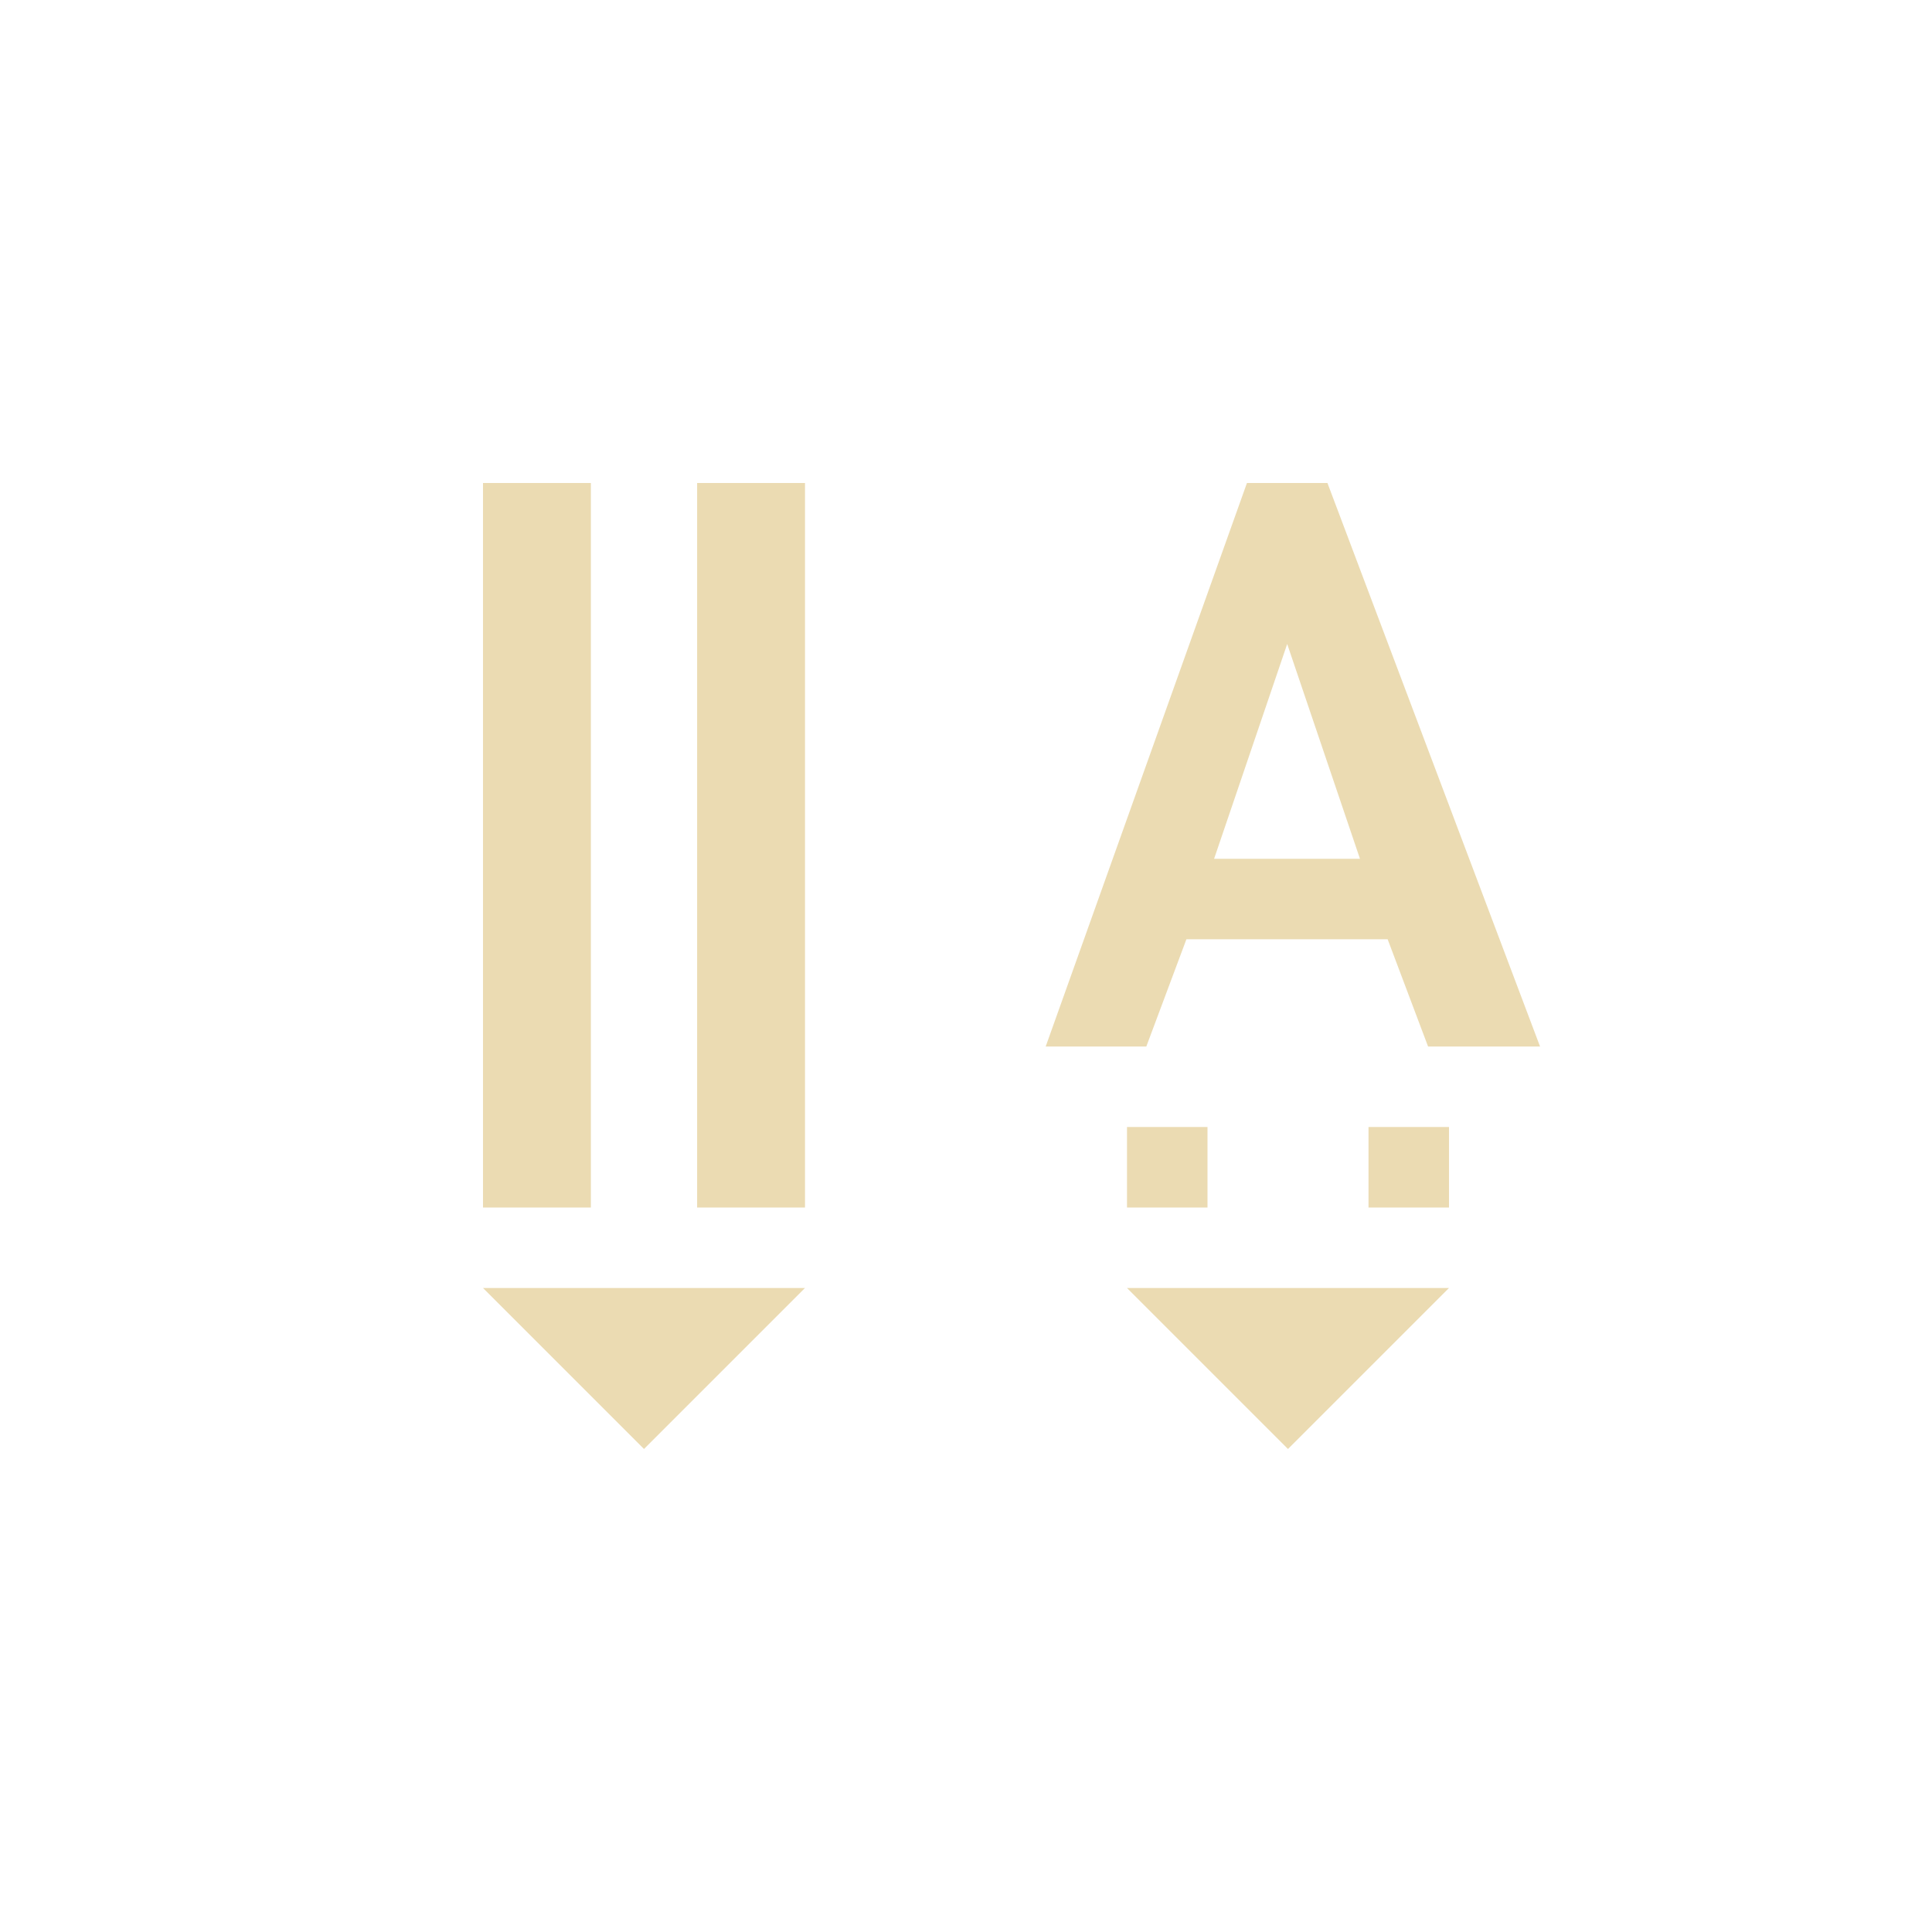 <svg width="24" height="24" version="1.1" xmlns="http://www.w3.org/2000/svg">
  <defs>
    <style type="text/css">.ColorScheme-Text { color:#ebdbb2; } .ColorScheme-Highlight { color:#458588; }</style>
  </defs>
  <path class="ColorScheme-Text" d="m6 6v9h1.34v-9zm2.66 0v9h1.34v-9zm6.83 0-2.5 7h1.25l0.498-1.332h2.5l0.502 1.332h1.391l-2.641-7zm0.5 2 0.904 2.668h-1.812l0.908-2.668zm-1.99 6v1h1v-1zm3 0v1h1v-1zm-11 2 2 2 2-2zm8 0 2 2 2-2z" fill="currentColor"/>
</svg>
